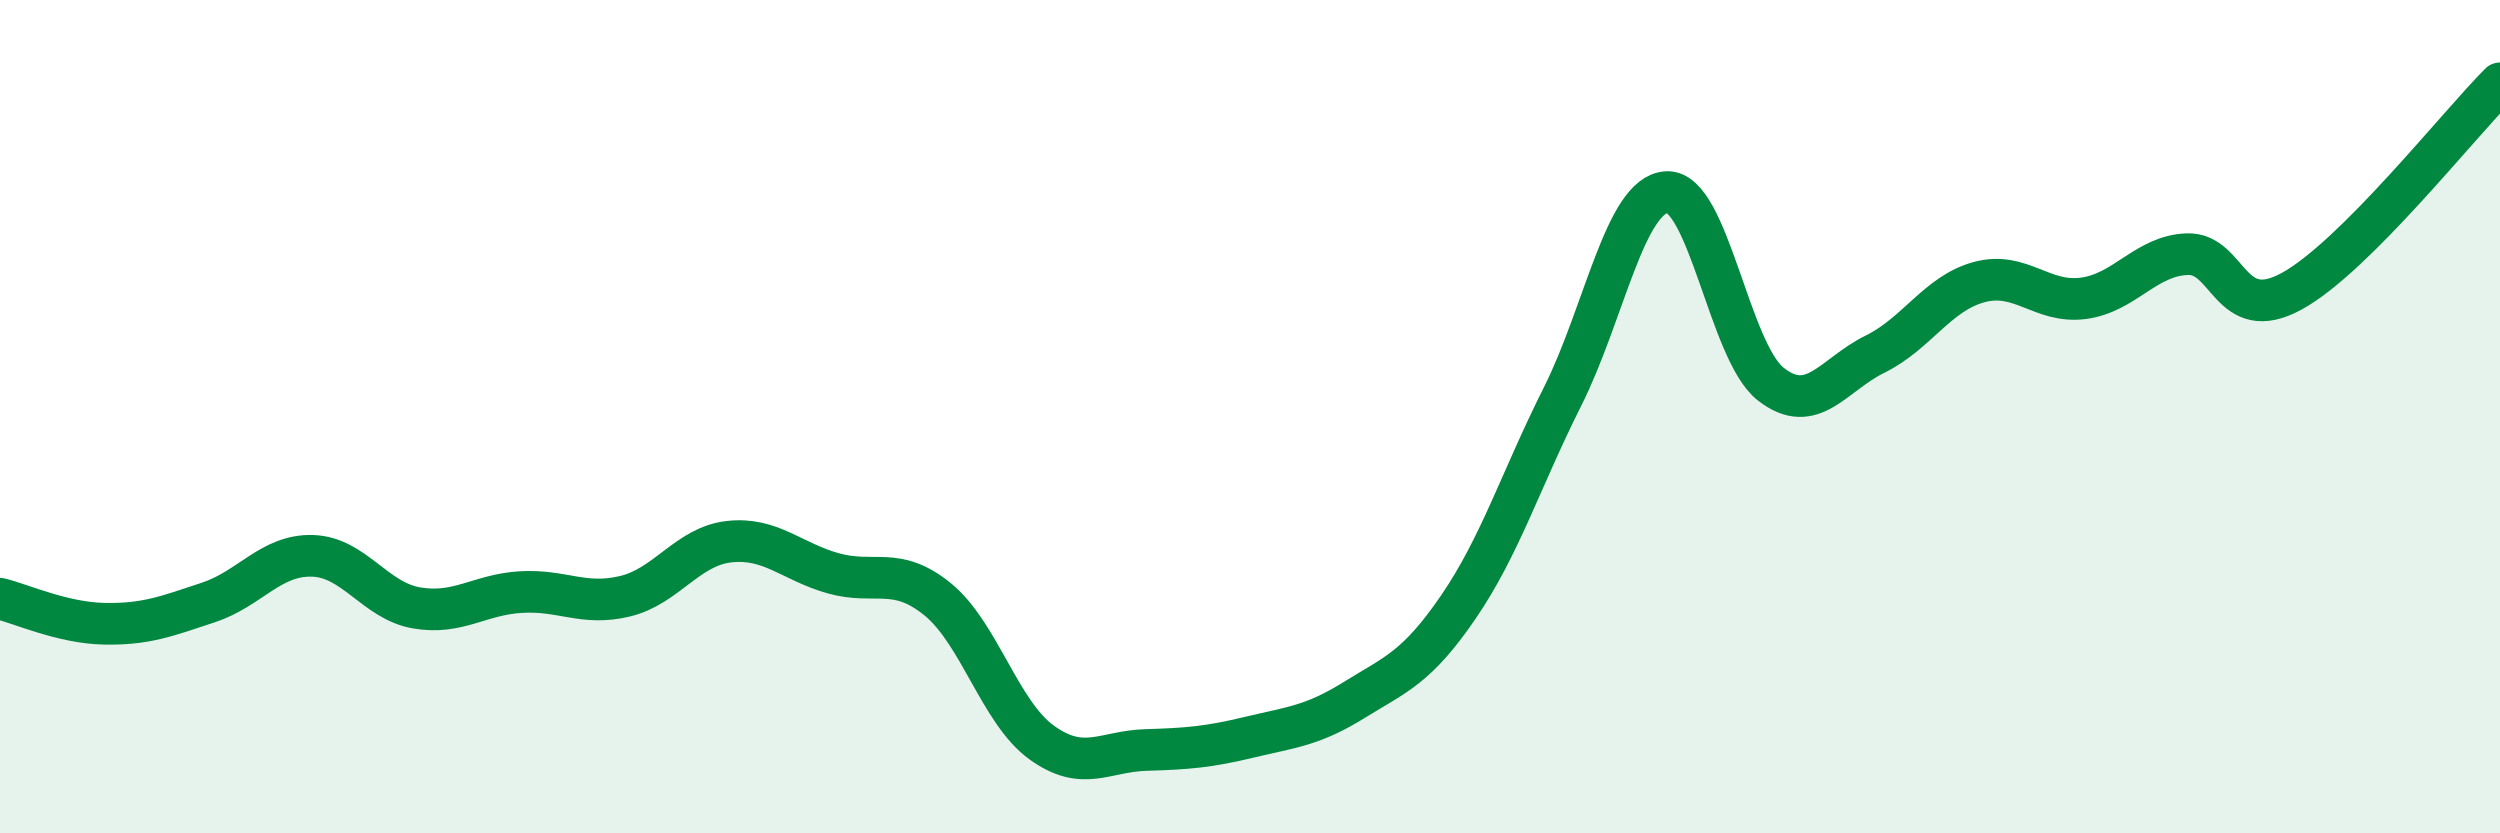 
    <svg width="60" height="20" viewBox="0 0 60 20" xmlns="http://www.w3.org/2000/svg">
      <path
        d="M 0,14.37 C 0.5,14.49 1.5,14.95 2.5,14.97 C 3.5,14.99 4,14.79 5,14.46 C 6,14.13 6.5,13.31 7.5,13.34 C 8.5,13.37 9,14.42 10,14.59 C 11,14.76 11.5,14.27 12.5,14.21 C 13.5,14.15 14,14.55 15,14.31 C 16,14.07 16.5,13.11 17.5,13 C 18.5,12.89 19,13.48 20,13.76 C 21,14.04 21.5,13.57 22.5,14.38 C 23.5,15.19 24,17.1 25,17.82 C 26,18.54 26.5,18.03 27.5,18 C 28.5,17.97 29,17.93 30,17.69 C 31,17.45 31.5,17.42 32.5,16.8 C 33.5,16.18 34,16.03 35,14.57 C 36,13.11 36.5,11.51 37.5,9.52 C 38.5,7.53 39,4.67 40,4.61 C 41,4.55 41.5,8.44 42.5,9.22 C 43.5,10 44,8.99 45,8.5 C 46,8.01 46.5,7.04 47.5,6.77 C 48.5,6.5 49,7.29 50,7.16 C 51,7.03 51.5,6.13 52.5,6.1 C 53.5,6.07 53.5,7.81 55,6.99 C 56.5,6.17 59,3 60,2L60 20L0 20Z"
        fill="#008740"
        opacity="0.1"
        stroke-linecap="round"
        stroke-linejoin="round"
      />
      <path
        d="M 0,14.37 C 0.5,14.49 1.5,14.95 2.5,14.97 C 3.5,14.99 4,14.79 5,14.46 C 6,14.13 6.5,13.31 7.5,13.34 C 8.5,13.37 9,14.42 10,14.59 C 11,14.76 11.5,14.27 12.5,14.21 C 13.5,14.15 14,14.55 15,14.31 C 16,14.07 16.5,13.11 17.5,13 C 18.5,12.89 19,13.48 20,13.76 C 21,14.04 21.5,13.57 22.5,14.38 C 23.5,15.19 24,17.1 25,17.82 C 26,18.54 26.5,18.03 27.5,18 C 28.5,17.97 29,17.93 30,17.69 C 31,17.45 31.5,17.42 32.5,16.8 C 33.5,16.18 34,16.03 35,14.57 C 36,13.11 36.5,11.51 37.5,9.52 C 38.5,7.53 39,4.67 40,4.61 C 41,4.55 41.5,8.44 42.5,9.22 C 43.5,10 44,8.99 45,8.5 C 46,8.01 46.5,7.04 47.5,6.77 C 48.5,6.5 49,7.29 50,7.16 C 51,7.03 51.5,6.13 52.5,6.1 C 53.5,6.07 53.5,7.81 55,6.99 C 56.5,6.17 59,3 60,2"
        stroke="#008740"
        stroke-width="1"
        fill="none"
        stroke-linecap="round"
        stroke-linejoin="round"
      />
    </svg>
  